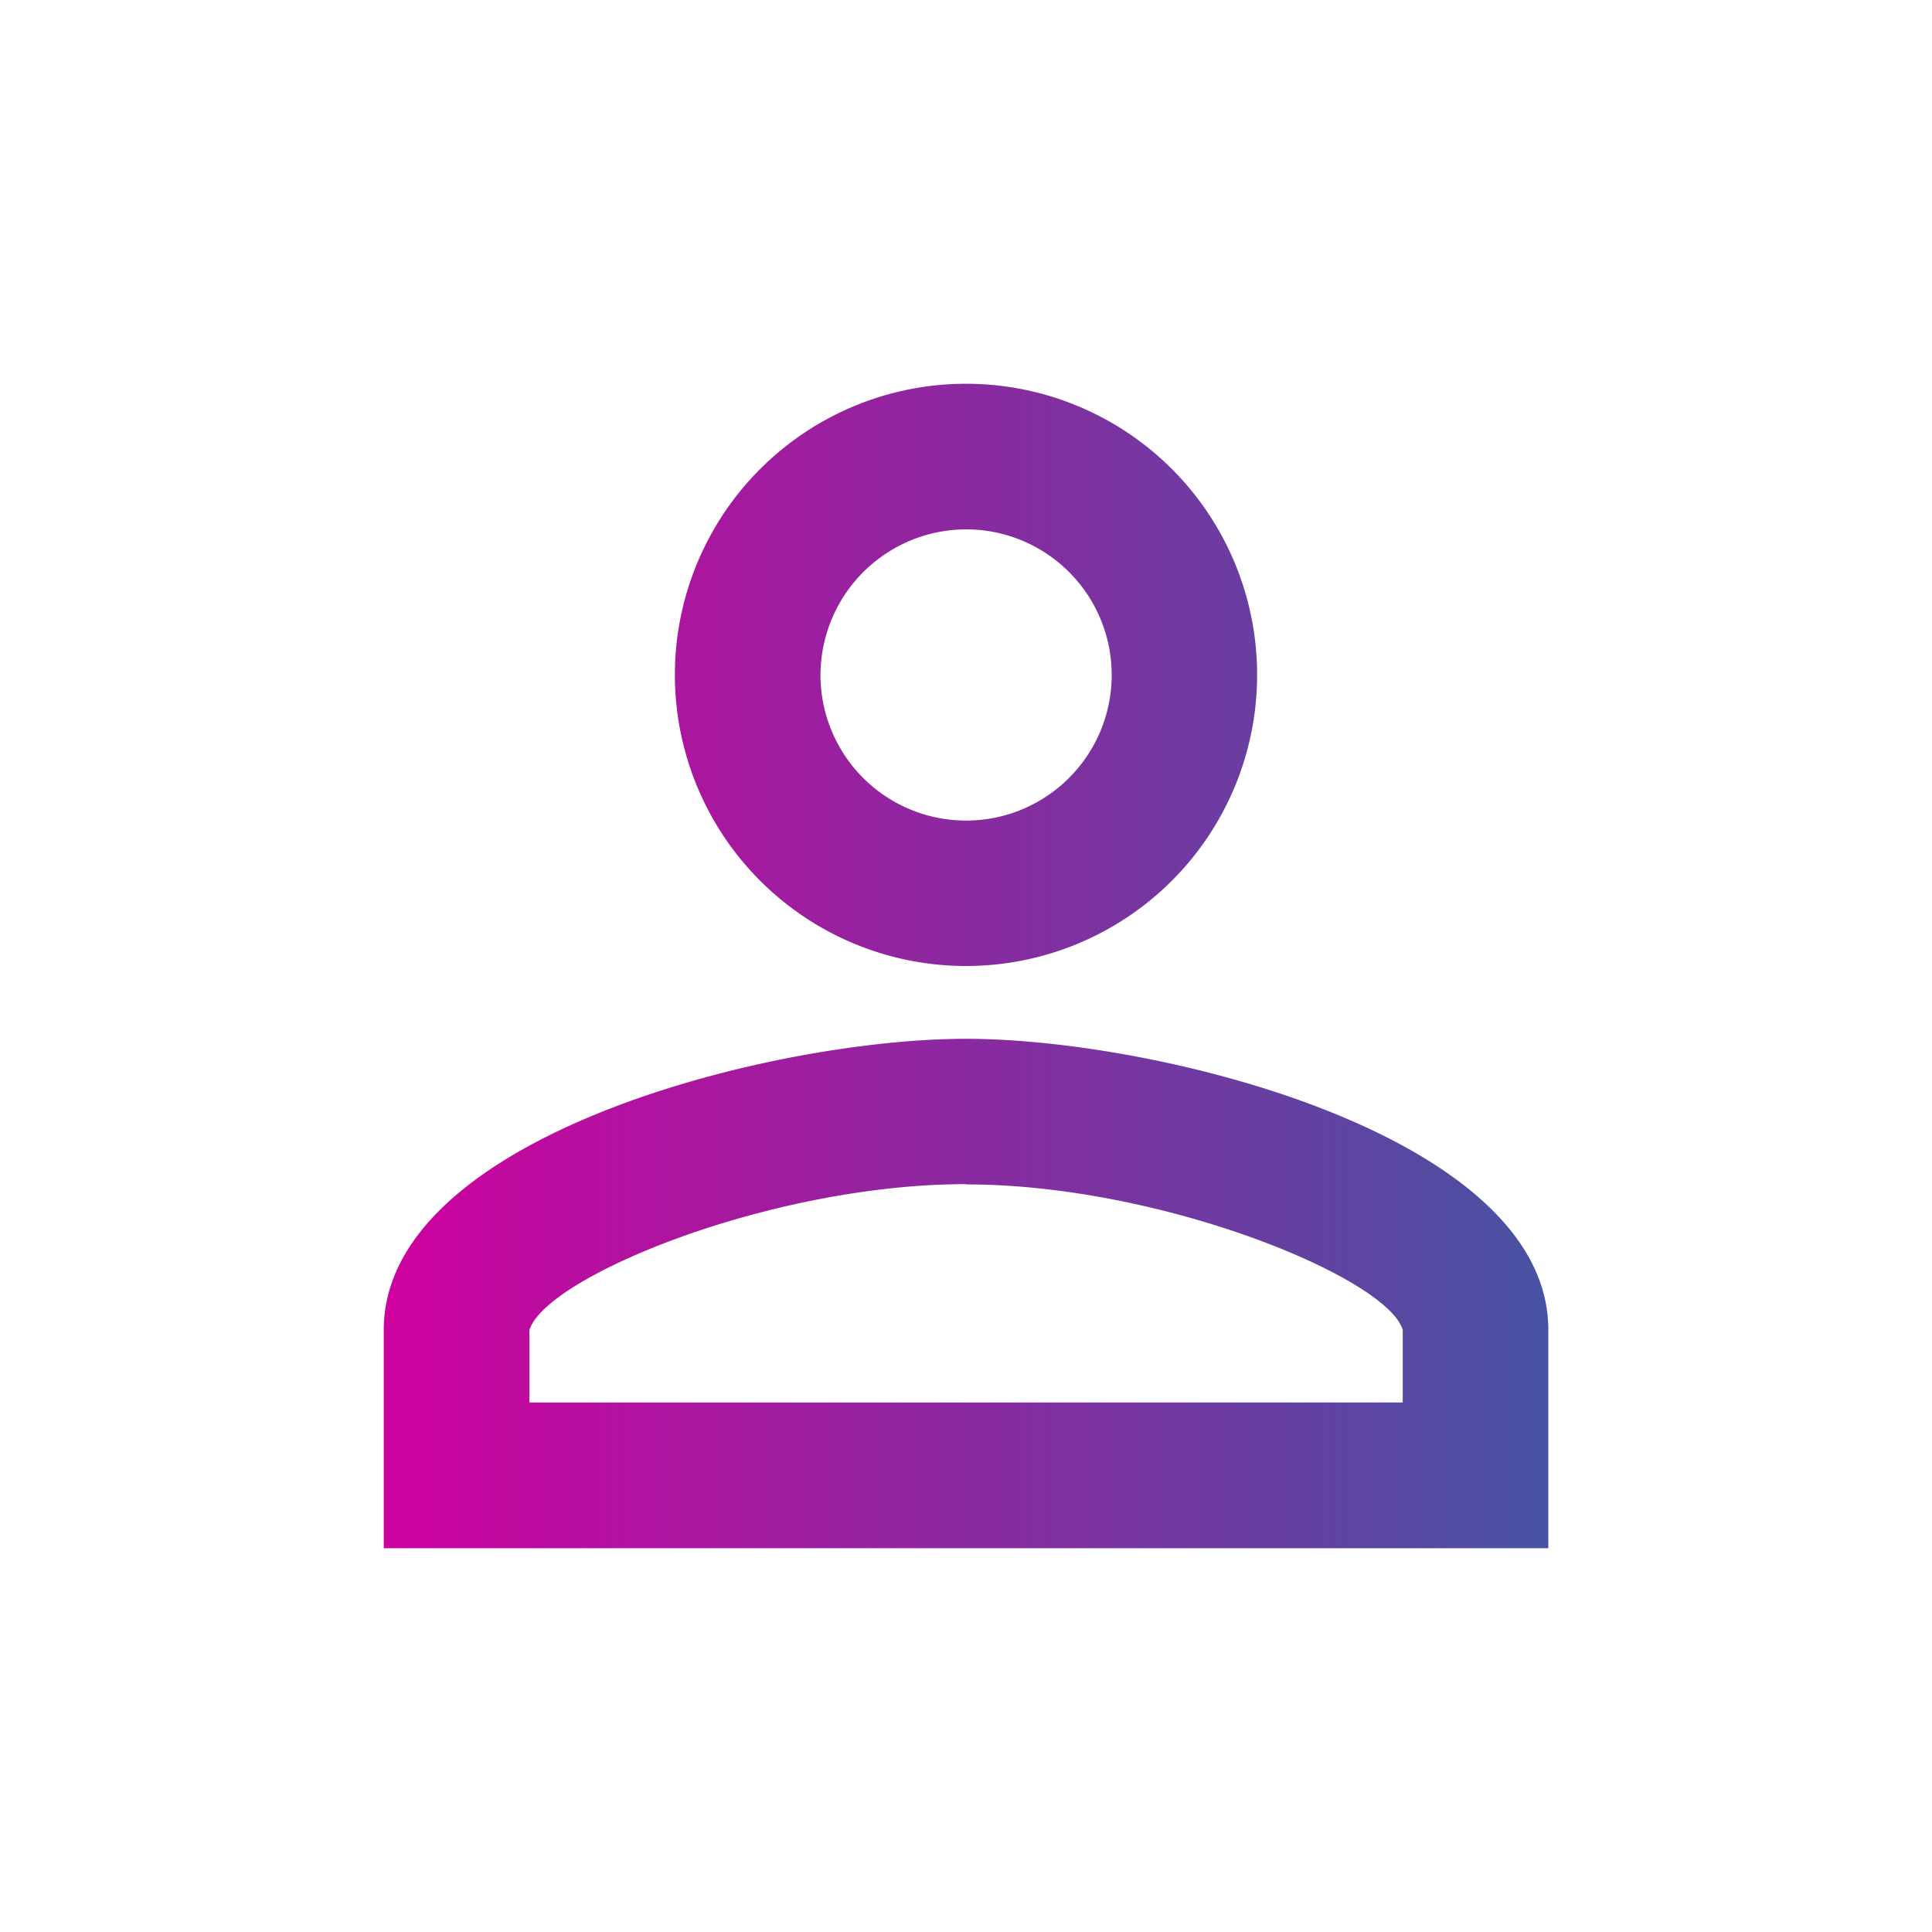 <svg id="perm_identity_black_24dp" xmlns="http://www.w3.org/2000/svg" xmlns:xlink="http://www.w3.org/1999/xlink" width="22" height="22" viewBox="0 0 22 22">
  <defs>
    <linearGradient id="linear-gradient" y1="0.5" x2="1" y2="0.5" gradientUnits="objectBoundingBox">
      <stop offset="0" stop-color="#cf009e"/>
      <stop offset="1" stop-color="#4653a2"/>
    </linearGradient>
  </defs>
  <path id="パス_26" data-name="パス 26" d="M0,0H22V22H0Z" fill="none"/>
  <path id="パス_27" data-name="パス 27" d="M10.63,5.658A1.658,1.658,0,1,1,8.973,7.315,1.662,1.662,0,0,1,10.63,5.658m0,7.459c2.238,0,4.807,1.069,4.973,1.658V15.6H5.658v-.82c.166-.6,2.735-1.666,4.973-1.666M10.63,4a3.315,3.315,0,1,0,3.315,3.315A3.314,3.314,0,0,0,10.63,4Zm0,7.459C8.417,11.459,4,12.57,4,14.774v2.486H17.261V14.774C17.261,12.57,12.843,11.459,10.63,11.459Z" transform="translate(0.37 0.37)" fill="url(#linear-gradient)"/>
</svg>
